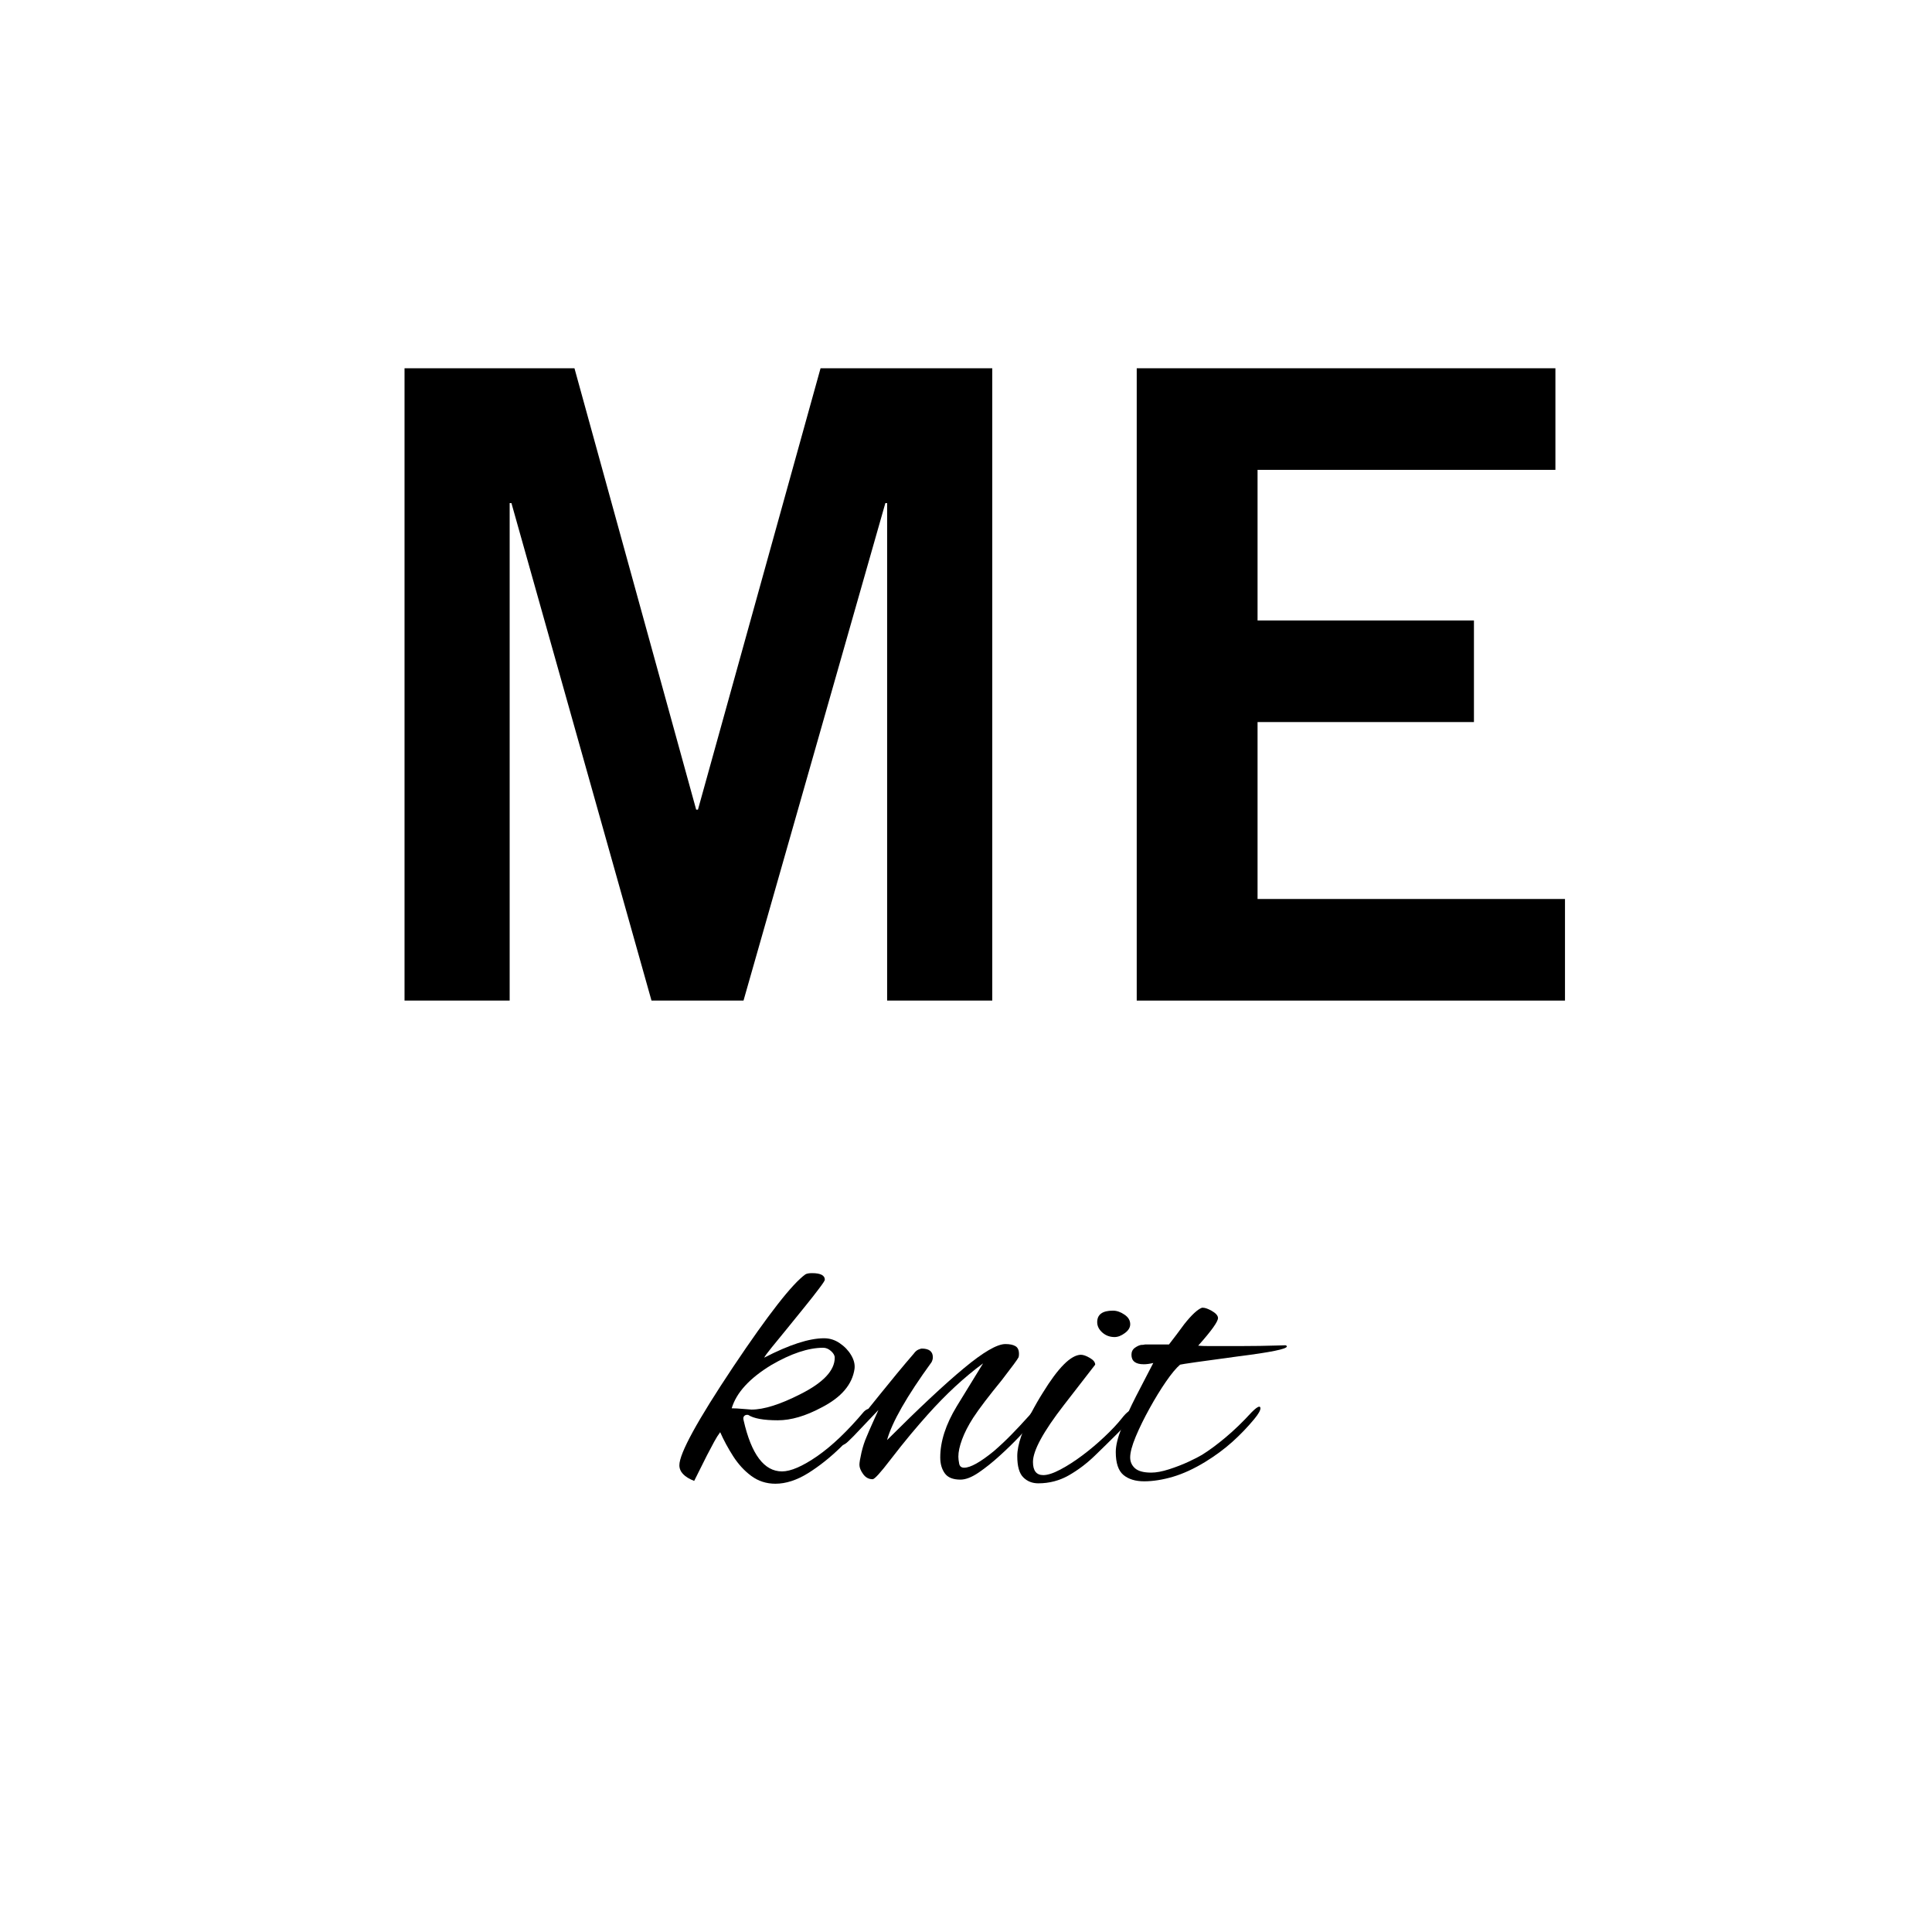 <svg version="1.0" preserveAspectRatio="xMidYMid meet" height="500" viewBox="0 0 375 375" zoomAndPan="magnify" width="500" xmlns:xlink="http://www.w3.org/1999/xlink" xmlns="http://www.w3.org/2000/svg"><defs><g></g></defs><rect fill-opacity="1" height="450" y="-37.5" fill="#ffffff" width="450" x="-37.5"></rect><rect fill-opacity="1" height="450" y="-37.5" fill="#ffffff" width="450" x="-37.5"></rect><g fill-opacity="1" fill="#000000"><g transform="translate(64.753, 194.213)"><g><path d="M 70.719 -37.062 L 94.516 -122.734 L 127.844 -122.734 L 127.844 0 L 107.438 0 L 107.438 -96.562 L 107.094 -96.562 L 79.562 0 L 61.703 0 L 34.516 -96.562 L 34.172 -96.562 L 34.172 0 L 13.766 0 L 13.766 -122.734 L 46.75 -122.734 L 70.375 -37.062 Z M 70.719 -37.062"></path></g></g></g><g fill-opacity="1" fill="#000000"><g transform="translate(206.357, 194.213)"><g><path d="M 37.734 -103.016 L 37.734 -73.781 L 79.734 -73.781 L 79.734 -54.062 L 37.734 -54.062 L 37.734 -19.719 L 97.406 -19.719 L 97.406 0 L 14.281 0 L 14.281 -122.734 L 95.547 -122.734 L 95.547 -103.016 Z M 37.734 -103.016"></path></g></g></g><g fill-opacity="1" fill="#000000"><g transform="translate(134.1, 287.037)"><g><path d="M 16.406 0.953 C 14.645 0.953 13.082 0.445 11.719 -0.562 C 10.363 -1.57 9.191 -2.848 8.203 -4.391 C 7.211 -5.941 6.375 -7.492 5.688 -9.047 C 5.312 -8.555 4.922 -7.938 4.516 -7.188 C 4.117 -6.445 3.656 -5.57 3.125 -4.562 L 0.641 0.406 C -1.273 -0.344 -2.234 -1.359 -2.234 -2.641 C -2.234 -4.93 1.254 -11.305 8.234 -21.766 C 15.016 -31.891 19.68 -37.863 22.234 -39.688 C 22.504 -39.844 22.93 -39.922 23.516 -39.922 C 25.172 -39.922 26 -39.492 26 -38.641 C 26 -38.484 25.625 -37.91 24.875 -36.922 C 24.133 -35.93 23.203 -34.742 22.078 -33.359 C 20.961 -31.973 19.828 -30.57 18.672 -29.156 C 17.523 -27.75 16.523 -26.523 15.672 -25.484 C 14.828 -24.441 14.348 -23.785 14.234 -23.516 C 19.086 -26.023 22.957 -27.281 25.844 -27.281 C 26.957 -27.281 27.977 -26.957 28.906 -26.312 C 29.844 -25.676 30.578 -24.906 31.109 -24 C 31.648 -23.094 31.867 -22.211 31.766 -21.359 C 31.336 -18.316 29.203 -15.812 25.359 -13.844 C 22.266 -12.188 19.438 -11.359 16.875 -11.359 C 14.102 -11.359 12.188 -11.707 11.125 -12.406 C 10.801 -12.457 10.547 -12.391 10.359 -12.203 C 10.172 -12.016 10.129 -11.734 10.234 -11.359 C 11.734 -4.742 14.219 -1.438 17.688 -1.438 C 19.383 -1.438 21.66 -2.422 24.516 -4.391 C 27.367 -6.367 30.395 -9.254 33.594 -13.047 C 33.969 -13.41 34.316 -13.594 34.641 -13.594 C 34.91 -13.594 35.047 -13.438 35.047 -13.125 C 35.047 -12.852 34.859 -12.453 34.484 -11.922 C 32.93 -10.055 31.129 -8.125 29.078 -6.125 C 27.023 -4.125 24.906 -2.441 22.719 -1.078 C 20.531 0.273 18.426 0.953 16.406 0.953 Z M 11.766 -13.438 C 14.16 -13.438 17.305 -14.426 21.203 -16.406 C 25.68 -18.645 27.922 -21.016 27.922 -23.516 C 27.922 -23.941 27.68 -24.367 27.203 -24.797 C 26.723 -25.223 26.219 -25.438 25.688 -25.438 C 22.801 -25.438 19.438 -24.316 15.594 -22.078 C 11.383 -19.516 8.828 -16.719 7.922 -13.688 C 8.504 -13.688 9.258 -13.645 10.188 -13.562 C 11.125 -13.477 11.648 -13.438 11.766 -13.438 Z M 11.766 -13.438"></path></g></g></g><g fill-opacity="1" fill="#000000"><g transform="translate(166.017, 287.037)"><g><path d="M 20.406 0.156 C 18.957 0.156 17.941 -0.254 17.359 -1.078 C 16.773 -1.898 16.484 -2.926 16.484 -4.156 C 16.484 -7.25 17.551 -10.555 19.688 -14.078 L 24.797 -22.406 C 21.172 -19.738 17.57 -16.406 14 -12.406 C 13.039 -11.332 11.957 -10.078 10.75 -8.641 C 9.551 -7.203 8.234 -5.551 6.797 -3.688 C 4.879 -1.176 3.734 0.078 3.359 0.078 C 2.609 0.078 1.992 -0.254 1.516 -0.922 C 1.035 -1.586 0.797 -2.188 0.797 -2.719 C 0.797 -3.145 0.926 -3.93 1.188 -5.078 C 1.457 -6.223 1.781 -7.223 2.156 -8.078 C 2.531 -8.984 2.914 -9.875 3.312 -10.75 C 3.719 -11.633 4.109 -12.504 4.484 -13.359 L -0.312 -8.312 C -0.426 -8.207 -0.75 -7.891 -1.281 -7.359 C -1.812 -6.828 -2.238 -6.562 -2.562 -6.562 C -2.82 -6.562 -2.953 -6.75 -2.953 -7.125 C -2.953 -7.227 -2.91 -7.375 -2.828 -7.562 C -2.754 -7.75 -2.582 -7.973 -2.312 -8.234 C -1.52 -9.035 -0.695 -9.891 0.156 -10.797 C 1.008 -11.703 1.891 -12.742 2.797 -13.922 C 3.273 -14.504 3.992 -15.395 4.953 -16.594 C 5.922 -17.801 6.977 -19.098 8.125 -20.484 C 9.27 -21.867 10.348 -23.145 11.359 -24.312 C 11.629 -24.688 11.922 -24.941 12.234 -25.078 C 12.555 -25.211 12.77 -25.281 12.875 -25.281 C 14.32 -25.281 15.047 -24.719 15.047 -23.594 C 15.047 -23.281 14.961 -22.961 14.797 -22.641 C 9.992 -16.023 7.113 -10.984 6.156 -7.516 C 12.344 -13.703 17.316 -18.352 21.078 -21.469 C 24.836 -24.594 27.52 -26.156 29.125 -26.156 C 29.977 -26.156 30.629 -26.02 31.078 -25.75 C 31.535 -25.488 31.766 -24.984 31.766 -24.234 C 31.766 -23.973 31.738 -23.758 31.688 -23.594 C 31.52 -23.227 30.426 -21.738 28.406 -19.125 C 27.176 -17.625 26.094 -16.258 25.156 -15.031 C 24.227 -13.812 23.469 -12.75 22.875 -11.844 C 21.914 -10.344 21.195 -8.941 20.719 -7.641 C 20.238 -6.336 20 -5.227 20 -4.312 C 20 -3.945 20.051 -3.492 20.156 -2.953 C 20.258 -2.422 20.582 -2.156 21.125 -2.156 C 22.344 -2.156 24.258 -3.223 26.875 -5.359 C 28.102 -6.422 29.25 -7.5 30.312 -8.594 C 31.383 -9.688 32.398 -10.77 33.359 -11.844 C 33.578 -12.051 33.926 -12.461 34.406 -13.078 C 34.883 -13.691 35.176 -14 35.281 -14 C 35.488 -14 35.594 -13.785 35.594 -13.359 C 35.594 -13.148 35.473 -12.789 35.234 -12.281 C 34.992 -11.77 34.742 -11.383 34.484 -11.125 C 33.891 -10.426 33.02 -9.461 31.875 -8.234 C 30.727 -7.016 29.445 -5.766 28.031 -4.484 C 26.625 -3.203 25.254 -2.109 23.922 -1.203 C 22.586 -0.297 21.414 0.156 20.406 0.156 Z M 20.406 0.156"></path></g></g></g><g fill-opacity="1" fill="#000000"><g transform="translate(198.654, 287.037)"><g><path d="M 17.688 -27.516 C 16.77 -27.516 15.977 -27.805 15.312 -28.391 C 14.645 -28.984 14.312 -29.656 14.312 -30.406 C 14.312 -31.895 15.328 -32.641 17.359 -32.641 C 18.109 -32.641 18.852 -32.383 19.594 -31.875 C 20.344 -31.375 20.719 -30.75 20.719 -30 C 20.719 -29.363 20.367 -28.789 19.672 -28.281 C 18.984 -27.77 18.32 -27.516 17.688 -27.516 Z M 2.875 0.875 C 1.707 0.875 0.738 0.488 -0.031 -0.281 C -0.812 -1.051 -1.203 -2.426 -1.203 -4.406 C -1.203 -5.52 -0.945 -6.812 -0.438 -8.281 C 0.062 -9.75 0.695 -11.227 1.469 -12.719 C 2.25 -14.207 3.016 -15.539 3.766 -16.719 C 6.742 -21.57 9.195 -24.023 11.125 -24.078 C 11.602 -24.078 12.188 -23.875 12.875 -23.469 C 13.57 -23.07 13.922 -22.633 13.922 -22.156 C 13.922 -22.156 11.895 -19.539 7.844 -14.312 C 3.844 -9.145 1.844 -5.469 1.844 -3.281 C 1.844 -1.57 2.508 -0.719 3.844 -0.719 C 4.695 -0.719 5.801 -1.078 7.156 -1.797 C 8.52 -2.516 9.945 -3.43 11.438 -4.547 C 12.938 -5.672 14.363 -6.875 15.719 -8.156 C 17.082 -9.438 18.191 -10.613 19.047 -11.688 C 19.578 -12.375 20.039 -12.848 20.438 -13.109 C 20.844 -13.379 21.098 -13.516 21.203 -13.516 C 21.41 -13.516 21.516 -13.359 21.516 -13.047 C 21.516 -12.773 21.207 -12.238 20.594 -11.438 C 19.988 -10.633 19.148 -9.703 18.078 -8.641 C 16.797 -7.359 15.379 -5.969 13.828 -4.469 C 12.285 -2.977 10.609 -1.711 8.797 -0.672 C 6.984 0.359 5.008 0.875 2.875 0.875 Z M 2.875 0.875"></path></g></g></g><g fill-opacity="1" fill="#000000"><g transform="translate(217.132, 287.037)"><g><path d="M 4.953 0.484 C 3.254 0.484 1.91 0.07 0.922 -0.75 C -0.066 -1.582 -0.562 -3.066 -0.562 -5.203 C -0.562 -6.43 -0.188 -7.988 0.562 -9.875 C 1.312 -11.77 2.242 -13.812 3.359 -16 C 4.484 -18.188 5.602 -20.348 6.719 -22.484 C 6.031 -22.316 5.414 -22.234 4.875 -22.234 C 3.281 -22.234 2.484 -22.848 2.484 -24.078 C 2.484 -24.66 2.707 -25.113 3.156 -25.438 C 3.613 -25.758 4.031 -25.945 4.406 -26 C 4.406 -26 4.469 -26 4.594 -26 C 4.727 -26 4.906 -26.023 5.125 -26.078 L 9.766 -26.078 C 10.723 -27.305 11.707 -28.613 12.719 -30 C 14.156 -31.812 15.301 -32.879 16.156 -33.203 L 16.406 -33.203 C 16.77 -33.203 17.301 -33.016 18 -32.641 C 18.852 -32.16 19.281 -31.68 19.281 -31.203 C 19.281 -30.504 18 -28.719 15.438 -25.844 C 15.914 -25.789 16.609 -25.766 17.516 -25.766 C 18.422 -25.766 19.539 -25.766 20.875 -25.766 C 21.52 -25.766 22.441 -25.766 23.641 -25.766 C 24.836 -25.766 26.086 -25.773 27.391 -25.797 C 28.703 -25.828 29.836 -25.852 30.797 -25.875 C 31.754 -25.906 32.289 -25.922 32.406 -25.922 C 32.562 -25.867 32.641 -25.789 32.641 -25.688 C 32.641 -25.195 29.492 -24.555 23.203 -23.766 C 19.629 -23.285 16.895 -22.91 15 -22.641 C 13.102 -22.367 12.078 -22.207 11.922 -22.156 C 11.172 -21.52 10.258 -20.426 9.188 -18.875 C 8.125 -17.332 7.062 -15.598 6 -13.672 C 4.938 -11.754 4.039 -9.926 3.312 -8.188 C 2.594 -6.457 2.234 -5.113 2.234 -4.156 C 2.234 -3.301 2.551 -2.594 3.188 -2.031 C 3.832 -1.477 4.875 -1.203 6.312 -1.203 C 7.281 -1.203 8.43 -1.414 9.766 -1.844 C 11.098 -2.27 12.363 -2.758 13.562 -3.312 C 14.758 -3.875 15.625 -4.316 16.156 -4.641 C 17.539 -5.492 19.07 -6.625 20.75 -8.031 C 22.438 -9.445 24.109 -11.062 25.766 -12.875 C 26.504 -13.625 27.008 -14 27.281 -14 C 27.438 -14 27.516 -13.895 27.516 -13.688 C 27.516 -13.258 27.113 -12.562 26.312 -11.594 C 25.039 -10.051 23.617 -8.57 22.047 -7.156 C 20.473 -5.75 18.723 -4.457 16.797 -3.281 C 14.609 -1.945 12.516 -0.984 10.516 -0.391 C 8.516 0.191 6.66 0.484 4.953 0.484 Z M 4.953 0.484"></path></g></g></g></svg>